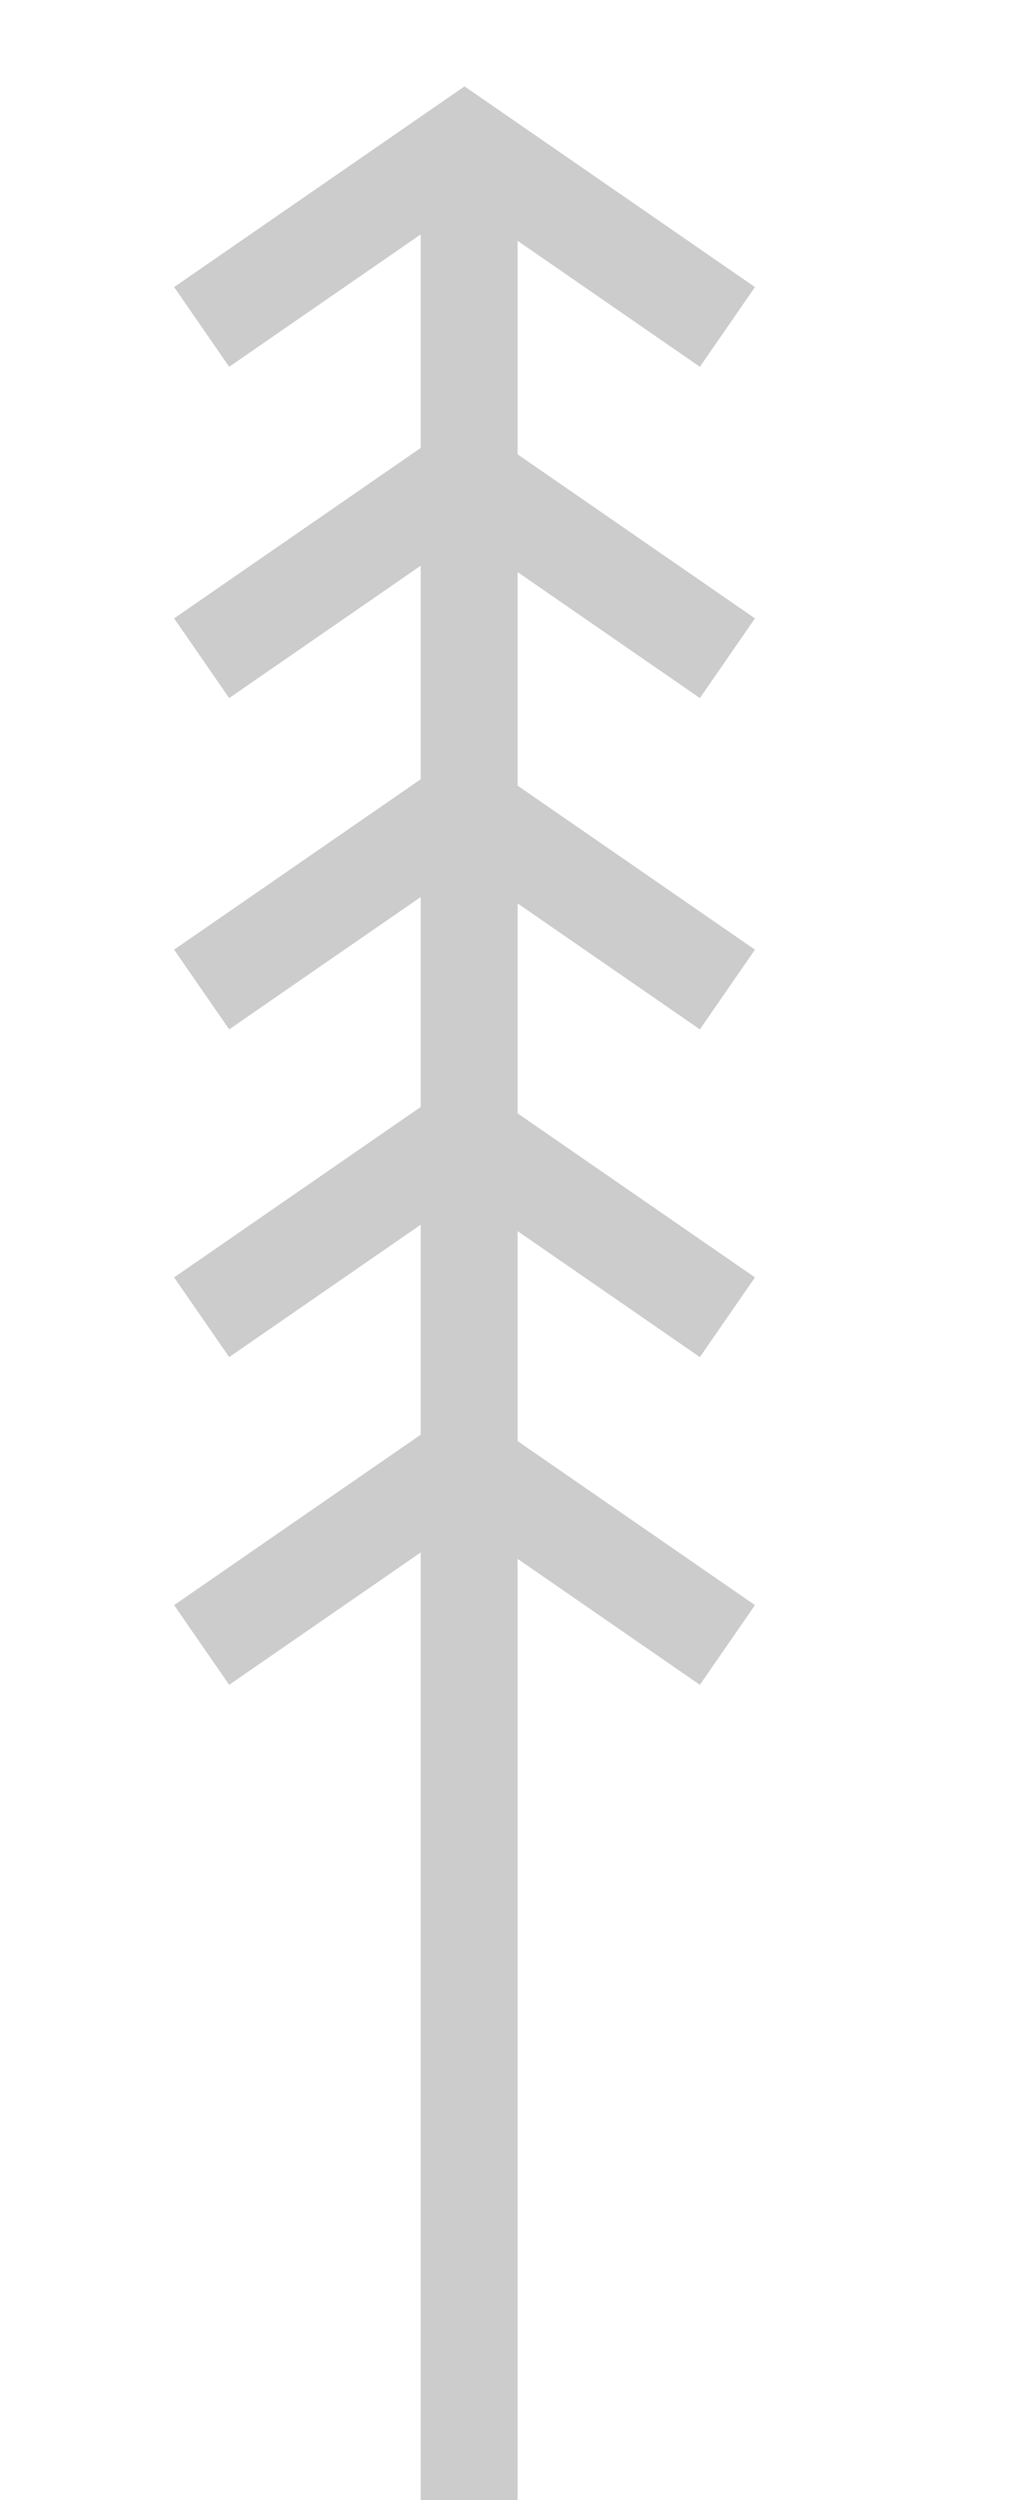 <svg width="53" height="129" xmlns="http://www.w3.org/2000/svg"><path d="M10.406 16.87l13.567-9.375L37.54 16.87M10.406 33.965l13.567-9.375 13.567 9.375M10.406 51.06l13.567-9.374L37.54 51.06M10.406 67.971l13.567-9.375 13.567 9.375M10.406 84.882l13.567-9.375 13.567 9.375M24.211 7.434V129" stroke="#CCC" stroke-width="5" fill="none"/></svg>